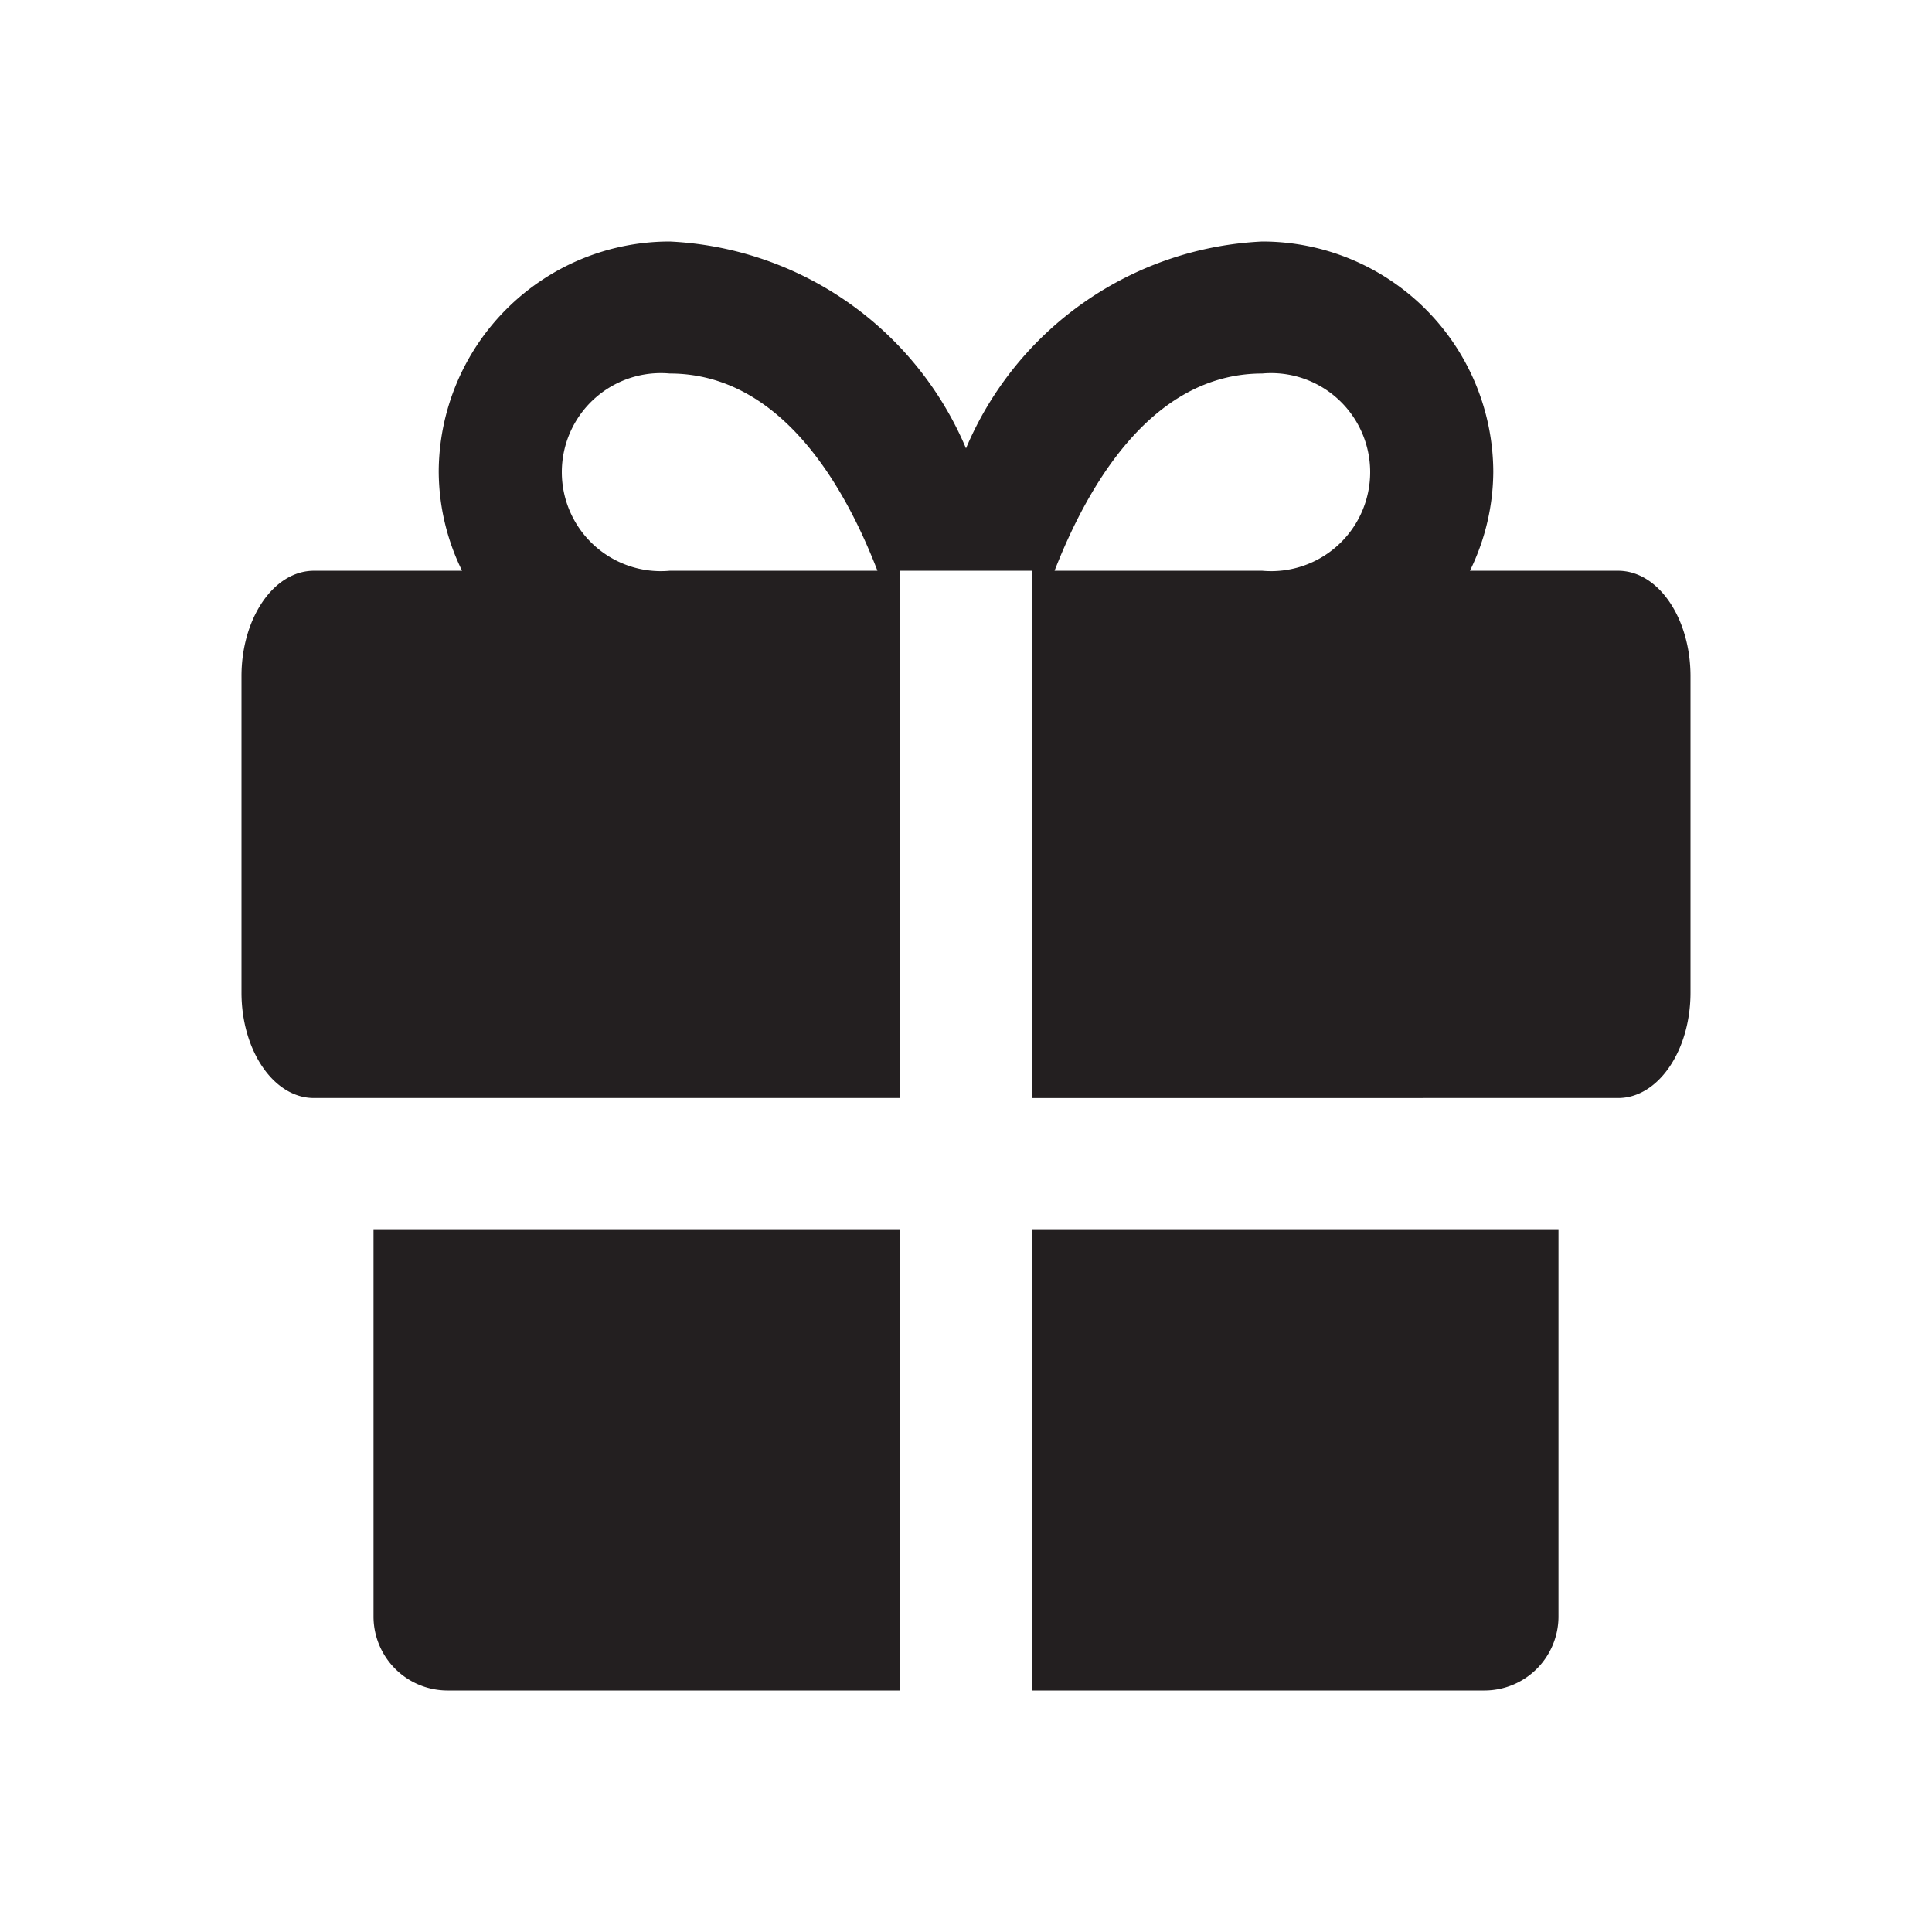 <svg xmlns="http://www.w3.org/2000/svg" viewBox="0 0 24 24"><defs><style>.cls-1{fill:#fff;opacity:0;}.cls-2{fill:#231f20;}</style></defs><title>gift</title><g id="Layer_2" data-name="Layer 2"><g id="gift"><g id="gift-2" data-name="gift"><rect class="cls-1" width="24" height="24" transform="translate(24 24) rotate(180)"/><path class="cls-2" d="M4.64,15.27v4.82a.92.92,0,0,0,.92.91h5.62V15.27Z"/><path class="cls-2" d="M12.82,21h5.62a.92.92,0,0,0,.92-.91V15.27H12.82Z"/><path class="cls-2" d="M20.1,7.09H18.26a2.82,2.82,0,0,0,.29-1.23A2.87,2.87,0,0,0,15.68,3,4.21,4.21,0,0,0,12,5.57,4.21,4.21,0,0,0,8.32,3,2.87,2.87,0,0,0,5.45,5.86a2.82,2.82,0,0,0,.29,1.23H3.9c-.5,0-.9.59-.9,1.31v3.93c0,.72.4,1.31.9,1.31h7.28V7.09h1.64v6.55H20.1c.5,0,.9-.59.9-1.31V8.4C21,7.68,20.6,7.09,20.1,7.09Zm-11.78,0a1.23,1.23,0,1,1,0-2.45c1.4,0,2.19,1.44,2.58,2.45Zm7.36,0H13.1c.39-1,1.18-2.45,2.58-2.45a1.23,1.23,0,1,1,0,2.45Z"/></g></g></g></svg>